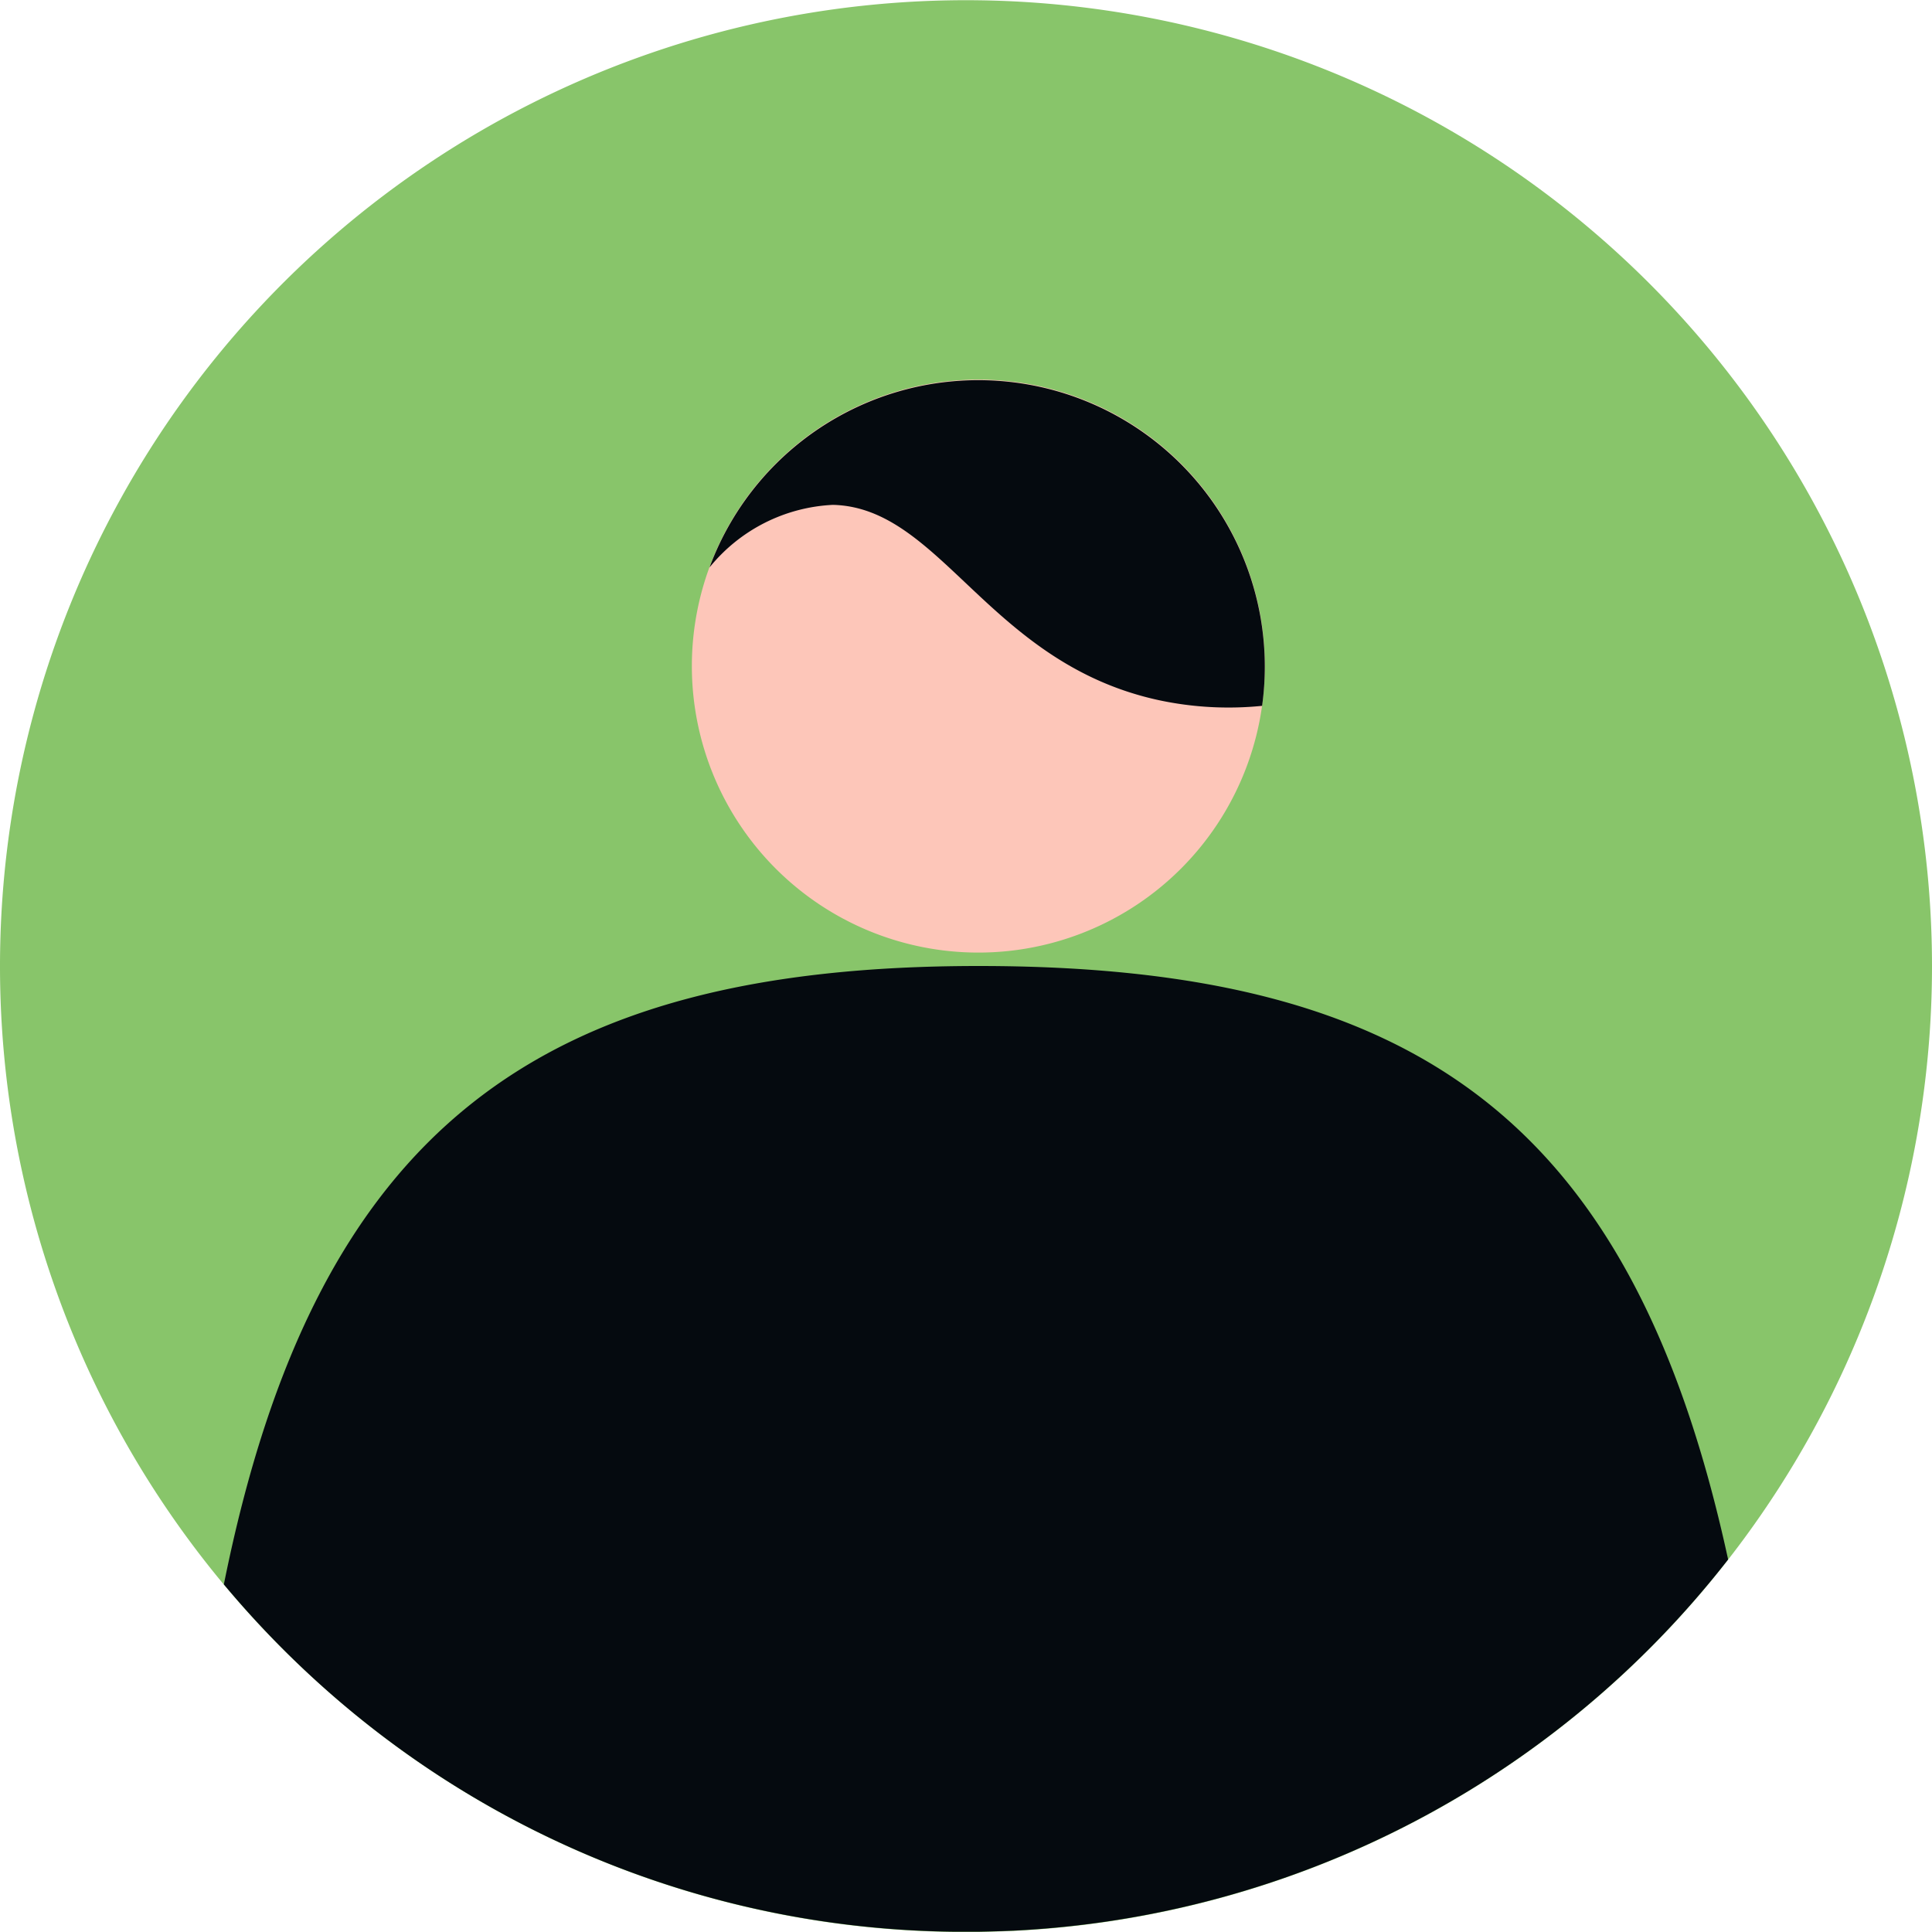 <svg xmlns="http://www.w3.org/2000/svg" width="38" height="37.999" viewBox="0 0 38 37.999"><defs><style>.a{fill:#88c56a;}.b{fill:#fdc6b9;}.c{fill:#050a0f;}</style></defs><path class="a" d="M38,19A19,19,0,0,1,19.948,37.978l-.227.009h0c-.157.005-.313.009-.471.012h-.477A18.928,18.928,0,0,1,6.182,33.026,19.2,19.2,0,0,1,4.4,31.163,19,19,0,1,1,38,19Z"/><path class="b" d="M5.635,0A5.635,5.635,0,1,1,0,5.635,5.635,5.635,0,0,1,5.635,0Z" transform="translate(13.608 7.466)"/><path class="c" d="M32.6,24.673a18.994,18.994,0,0,1-14.043,7.3l-.227.009h0c-.157.005-.313.009-.471.012h-.477A18.927,18.927,0,0,1,4.792,27.026a19.2,19.2,0,0,1-1.779-1.863C4.818,16.181,9.229,13,17.857,13S30.732,16.066,32.6,24.673Z" transform="translate(1.39 6)"/><path class="c" d="M20.47,10.747a5.634,5.634,0,0,1-.053.776,6.564,6.564,0,0,1-2.029-.111c-3.348-.724-4.279-3.79-6.412-3.842A3.325,3.325,0,0,0,9.549,8.8,5.635,5.635,0,0,1,20.47,10.747Z" transform="translate(4.407 2.36)"/></svg>